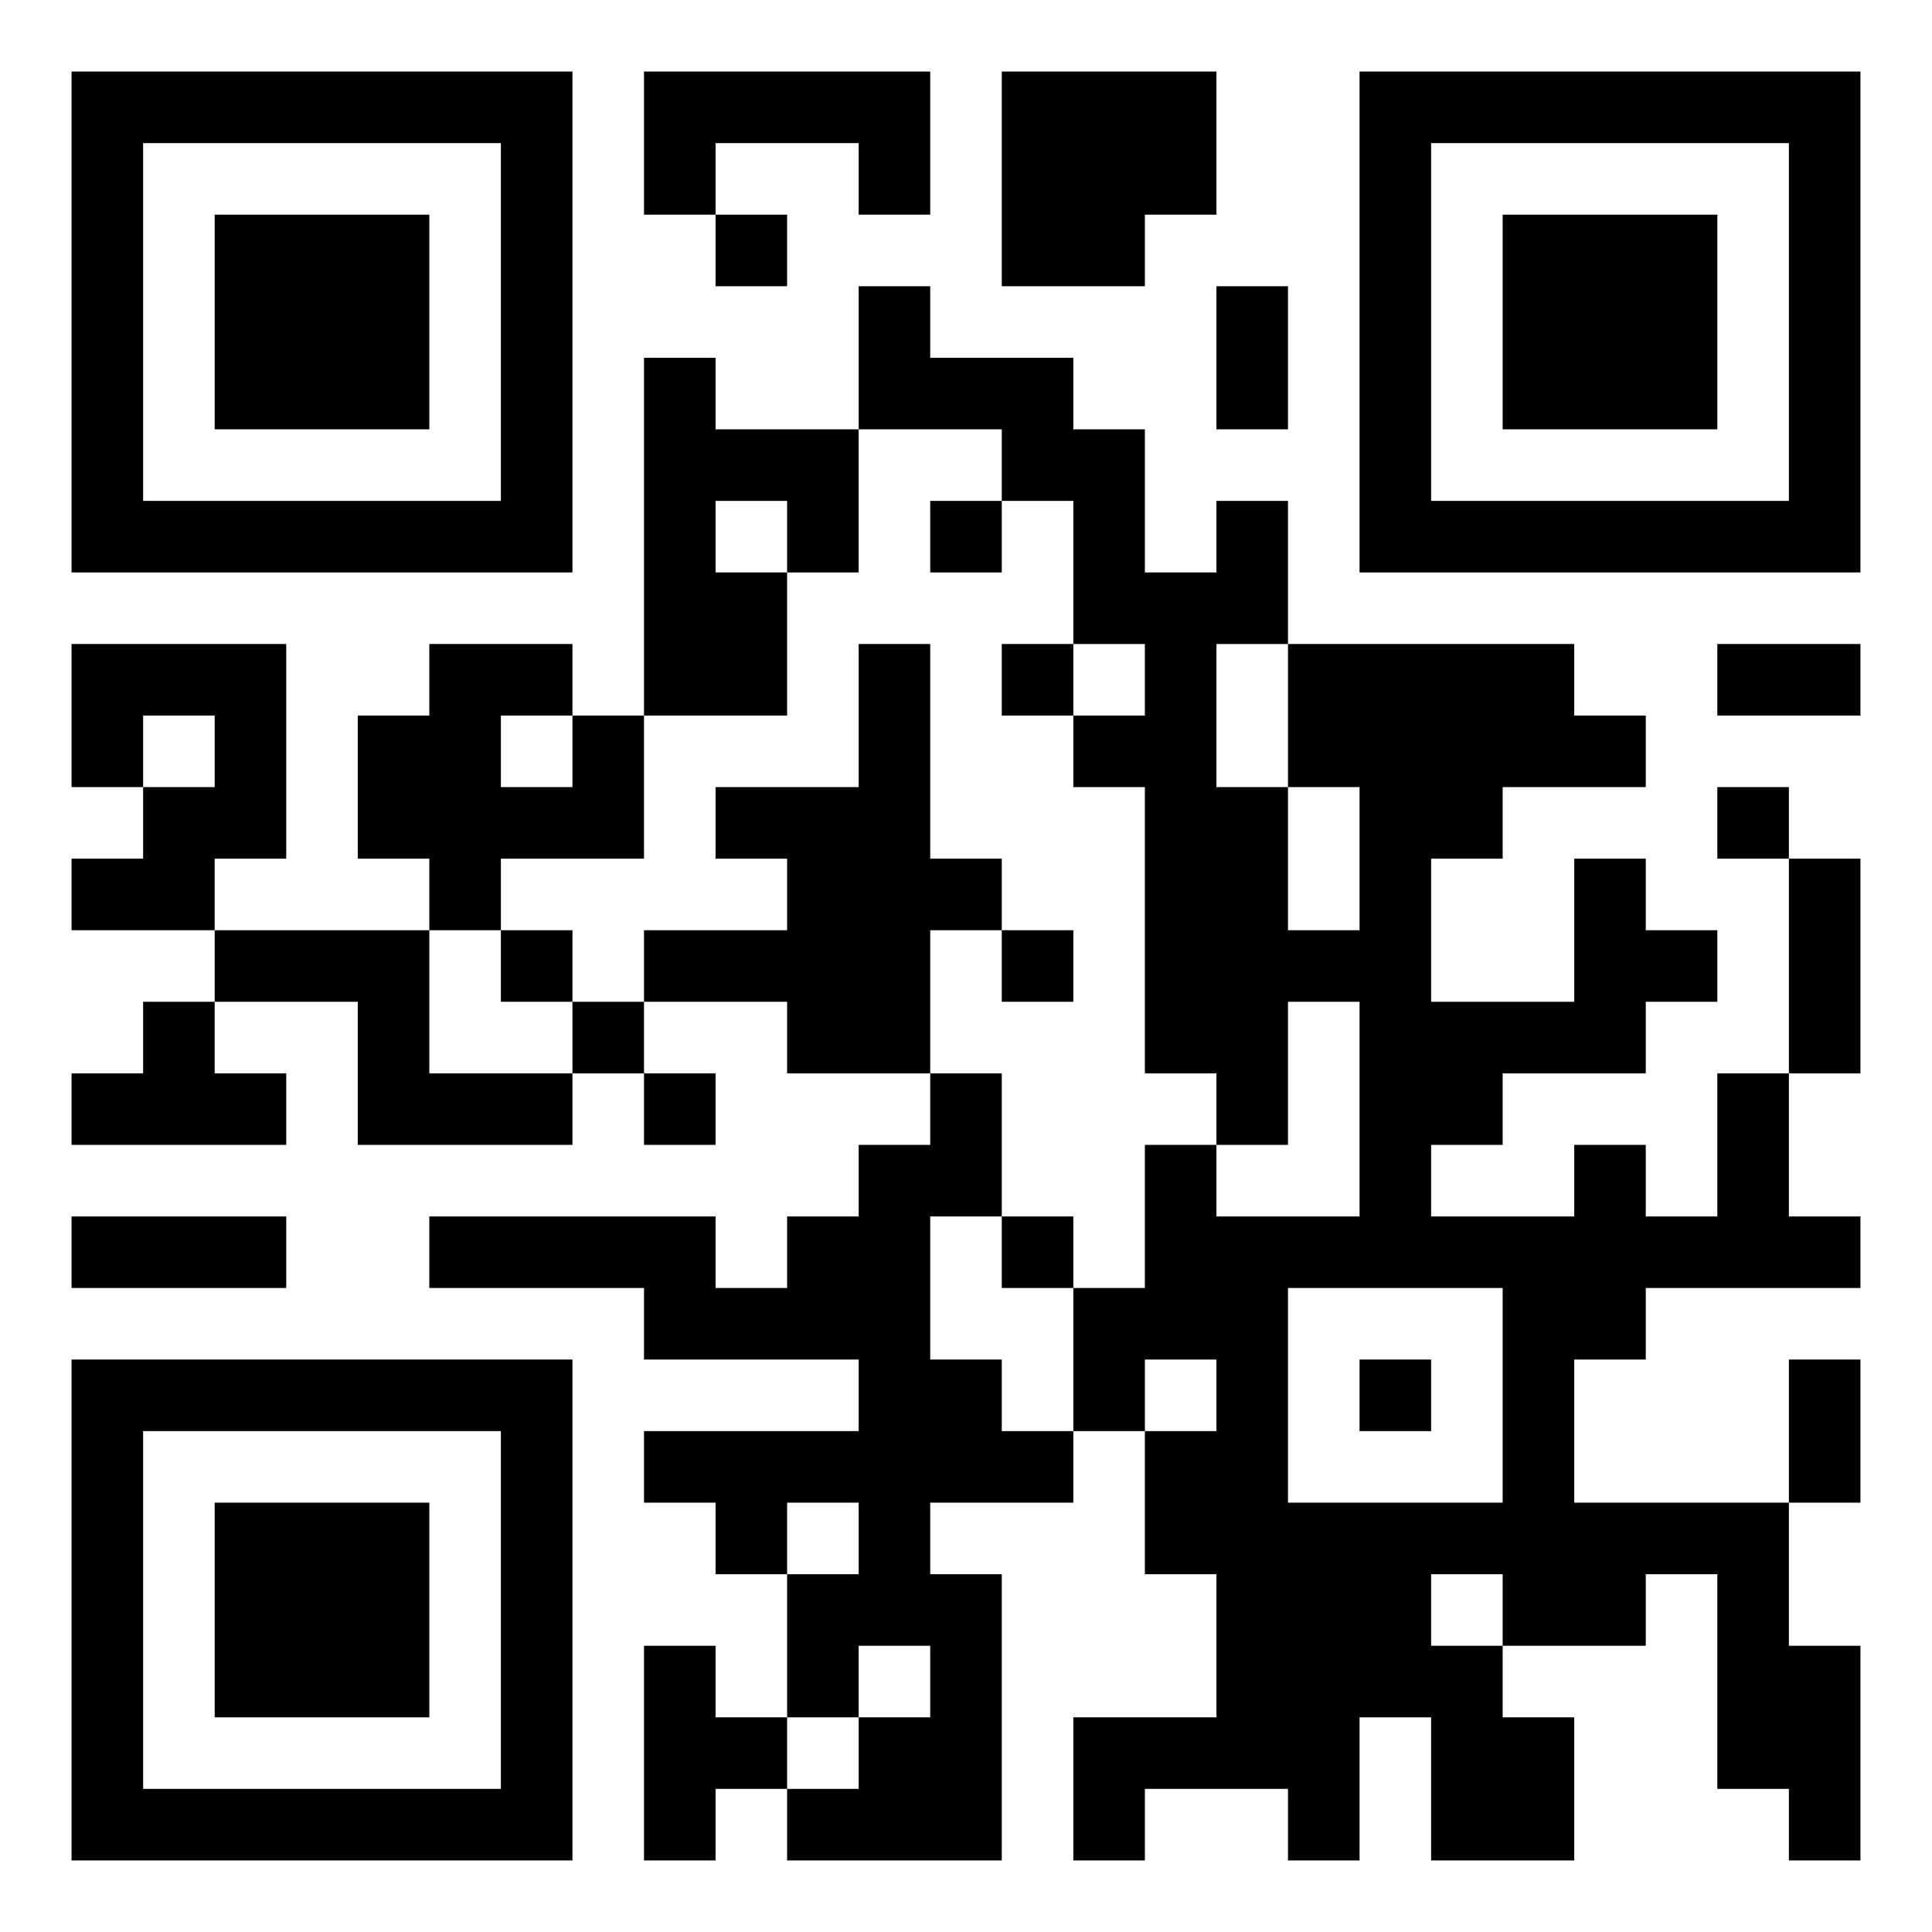 <?xml version="1.0" encoding="UTF-8"?>
<svg xmlns="http://www.w3.org/2000/svg" version="1.1" viewBox="0 0 27 27" stroke="none">
<path d="M1,1h1v1h-1zM2,1h1v1h-1zM3,1h1v1h-1zM4,1h1v1h-1zM5,1h1v1h-1zM6,1h1v1h-1zM7,1h1v1h-1zM9,1h1v1h-1zM10,1h1v1h-1zM11,1h1v1h-1zM12,1h1v1h-1zM14,1h1v1h-1zM15,1h1v1h-1zM16,1h1v1h-1zM19,1h1v1h-1zM20,1h1v1h-1zM21,1h1v1h-1zM22,1h1v1h-1zM23,1h1v1h-1zM24,1h1v1h-1zM25,1h1v1h-1zM1,2h1v1h-1zM7,2h1v1h-1zM9,2h1v1h-1zM12,2h1v1h-1zM14,2h1v1h-1zM15,2h1v1h-1zM16,2h1v1h-1zM19,2h1v1h-1zM25,2h1v1h-1zM1,3h1v1h-1zM3,3h1v1h-1zM4,3h1v1h-1zM5,3h1v1h-1zM7,3h1v1h-1zM10,3h1v1h-1zM14,3h1v1h-1zM15,3h1v1h-1zM19,3h1v1h-1zM21,3h1v1h-1zM22,3h1v1h-1zM23,3h1v1h-1zM25,3h1v1h-1zM1,4h1v1h-1zM3,4h1v1h-1zM4,4h1v1h-1zM5,4h1v1h-1zM7,4h1v1h-1zM12,4h1v1h-1zM17,4h1v1h-1zM19,4h1v1h-1zM21,4h1v1h-1zM22,4h1v1h-1zM23,4h1v1h-1zM25,4h1v1h-1zM1,5h1v1h-1zM3,5h1v1h-1zM4,5h1v1h-1zM5,5h1v1h-1zM7,5h1v1h-1zM9,5h1v1h-1zM12,5h1v1h-1zM13,5h1v1h-1zM14,5h1v1h-1zM17,5h1v1h-1zM19,5h1v1h-1zM21,5h1v1h-1zM22,5h1v1h-1zM23,5h1v1h-1zM25,5h1v1h-1zM1,6h1v1h-1zM7,6h1v1h-1zM9,6h1v1h-1zM10,6h1v1h-1zM11,6h1v1h-1zM14,6h1v1h-1zM15,6h1v1h-1zM19,6h1v1h-1zM25,6h1v1h-1zM1,7h1v1h-1zM2,7h1v1h-1zM3,7h1v1h-1zM4,7h1v1h-1zM5,7h1v1h-1zM6,7h1v1h-1zM7,7h1v1h-1zM9,7h1v1h-1zM11,7h1v1h-1zM13,7h1v1h-1zM15,7h1v1h-1zM17,7h1v1h-1zM19,7h1v1h-1zM20,7h1v1h-1zM21,7h1v1h-1zM22,7h1v1h-1zM23,7h1v1h-1zM24,7h1v1h-1zM25,7h1v1h-1zM9,8h1v1h-1zM10,8h1v1h-1zM15,8h1v1h-1zM16,8h1v1h-1zM17,8h1v1h-1zM1,9h1v1h-1zM2,9h1v1h-1zM3,9h1v1h-1zM6,9h1v1h-1zM7,9h1v1h-1zM9,9h1v1h-1zM10,9h1v1h-1zM12,9h1v1h-1zM14,9h1v1h-1zM16,9h1v1h-1zM18,9h1v1h-1zM19,9h1v1h-1zM20,9h1v1h-1zM21,9h1v1h-1zM24,9h1v1h-1zM25,9h1v1h-1zM1,10h1v1h-1zM3,10h1v1h-1zM5,10h1v1h-1zM6,10h1v1h-1zM8,10h1v1h-1zM12,10h1v1h-1zM15,10h1v1h-1zM16,10h1v1h-1zM18,10h1v1h-1zM19,10h1v1h-1zM20,10h1v1h-1zM21,10h1v1h-1zM22,10h1v1h-1zM2,11h1v1h-1zM3,11h1v1h-1zM5,11h1v1h-1zM6,11h1v1h-1zM7,11h1v1h-1zM8,11h1v1h-1zM10,11h1v1h-1zM11,11h1v1h-1zM12,11h1v1h-1zM16,11h1v1h-1zM17,11h1v1h-1zM19,11h1v1h-1zM20,11h1v1h-1zM24,11h1v1h-1zM1,12h1v1h-1zM2,12h1v1h-1zM6,12h1v1h-1zM11,12h1v1h-1zM12,12h1v1h-1zM13,12h1v1h-1zM16,12h1v1h-1zM17,12h1v1h-1zM19,12h1v1h-1zM22,12h1v1h-1zM25,12h1v1h-1zM3,13h1v1h-1zM4,13h1v1h-1zM5,13h1v1h-1zM7,13h1v1h-1zM9,13h1v1h-1zM10,13h1v1h-1zM11,13h1v1h-1zM12,13h1v1h-1zM14,13h1v1h-1zM16,13h1v1h-1zM17,13h1v1h-1zM18,13h1v1h-1zM19,13h1v1h-1zM22,13h1v1h-1zM23,13h1v1h-1zM25,13h1v1h-1zM2,14h1v1h-1zM5,14h1v1h-1zM8,14h1v1h-1zM11,14h1v1h-1zM12,14h1v1h-1zM16,14h1v1h-1zM17,14h1v1h-1zM19,14h1v1h-1zM20,14h1v1h-1zM21,14h1v1h-1zM22,14h1v1h-1zM25,14h1v1h-1zM1,15h1v1h-1zM2,15h1v1h-1zM3,15h1v1h-1zM5,15h1v1h-1zM6,15h1v1h-1zM7,15h1v1h-1zM9,15h1v1h-1zM13,15h1v1h-1zM17,15h1v1h-1zM19,15h1v1h-1zM20,15h1v1h-1zM24,15h1v1h-1zM12,16h1v1h-1zM13,16h1v1h-1zM16,16h1v1h-1zM19,16h1v1h-1zM22,16h1v1h-1zM24,16h1v1h-1zM1,17h1v1h-1zM2,17h1v1h-1zM3,17h1v1h-1zM6,17h1v1h-1zM7,17h1v1h-1zM8,17h1v1h-1zM9,17h1v1h-1zM11,17h1v1h-1zM12,17h1v1h-1zM14,17h1v1h-1zM16,17h1v1h-1zM17,17h1v1h-1zM18,17h1v1h-1zM19,17h1v1h-1zM20,17h1v1h-1zM21,17h1v1h-1zM22,17h1v1h-1zM23,17h1v1h-1zM24,17h1v1h-1zM25,17h1v1h-1zM9,18h1v1h-1zM10,18h1v1h-1zM11,18h1v1h-1zM12,18h1v1h-1zM15,18h1v1h-1zM16,18h1v1h-1zM17,18h1v1h-1zM21,18h1v1h-1zM22,18h1v1h-1zM1,19h1v1h-1zM2,19h1v1h-1zM3,19h1v1h-1zM4,19h1v1h-1zM5,19h1v1h-1zM6,19h1v1h-1zM7,19h1v1h-1zM12,19h1v1h-1zM13,19h1v1h-1zM15,19h1v1h-1zM17,19h1v1h-1zM19,19h1v1h-1zM21,19h1v1h-1zM25,19h1v1h-1zM1,20h1v1h-1zM7,20h1v1h-1zM9,20h1v1h-1zM10,20h1v1h-1zM11,20h1v1h-1zM12,20h1v1h-1zM13,20h1v1h-1zM14,20h1v1h-1zM16,20h1v1h-1zM17,20h1v1h-1zM21,20h1v1h-1zM25,20h1v1h-1zM1,21h1v1h-1zM3,21h1v1h-1zM4,21h1v1h-1zM5,21h1v1h-1zM7,21h1v1h-1zM10,21h1v1h-1zM12,21h1v1h-1zM16,21h1v1h-1zM17,21h1v1h-1zM18,21h1v1h-1zM19,21h1v1h-1zM20,21h1v1h-1zM21,21h1v1h-1zM22,21h1v1h-1zM23,21h1v1h-1zM24,21h1v1h-1zM1,22h1v1h-1zM3,22h1v1h-1zM4,22h1v1h-1zM5,22h1v1h-1zM7,22h1v1h-1zM11,22h1v1h-1zM12,22h1v1h-1zM13,22h1v1h-1zM17,22h1v1h-1zM18,22h1v1h-1zM19,22h1v1h-1zM21,22h1v1h-1zM22,22h1v1h-1zM24,22h1v1h-1zM1,23h1v1h-1zM3,23h1v1h-1zM4,23h1v1h-1zM5,23h1v1h-1zM7,23h1v1h-1zM9,23h1v1h-1zM11,23h1v1h-1zM13,23h1v1h-1zM17,23h1v1h-1zM18,23h1v1h-1zM19,23h1v1h-1zM20,23h1v1h-1zM24,23h1v1h-1zM25,23h1v1h-1zM1,24h1v1h-1zM7,24h1v1h-1zM9,24h1v1h-1zM10,24h1v1h-1zM12,24h1v1h-1zM13,24h1v1h-1zM15,24h1v1h-1zM16,24h1v1h-1zM17,24h1v1h-1zM18,24h1v1h-1zM20,24h1v1h-1zM21,24h1v1h-1zM24,24h1v1h-1zM25,24h1v1h-1zM1,25h1v1h-1zM2,25h1v1h-1zM3,25h1v1h-1zM4,25h1v1h-1zM5,25h1v1h-1zM6,25h1v1h-1zM7,25h1v1h-1zM9,25h1v1h-1zM11,25h1v1h-1zM12,25h1v1h-1zM13,25h1v1h-1zM15,25h1v1h-1zM18,25h1v1h-1zM20,25h1v1h-1zM21,25h1v1h-1zM25,25h1v1h-1z"/>
</svg>
